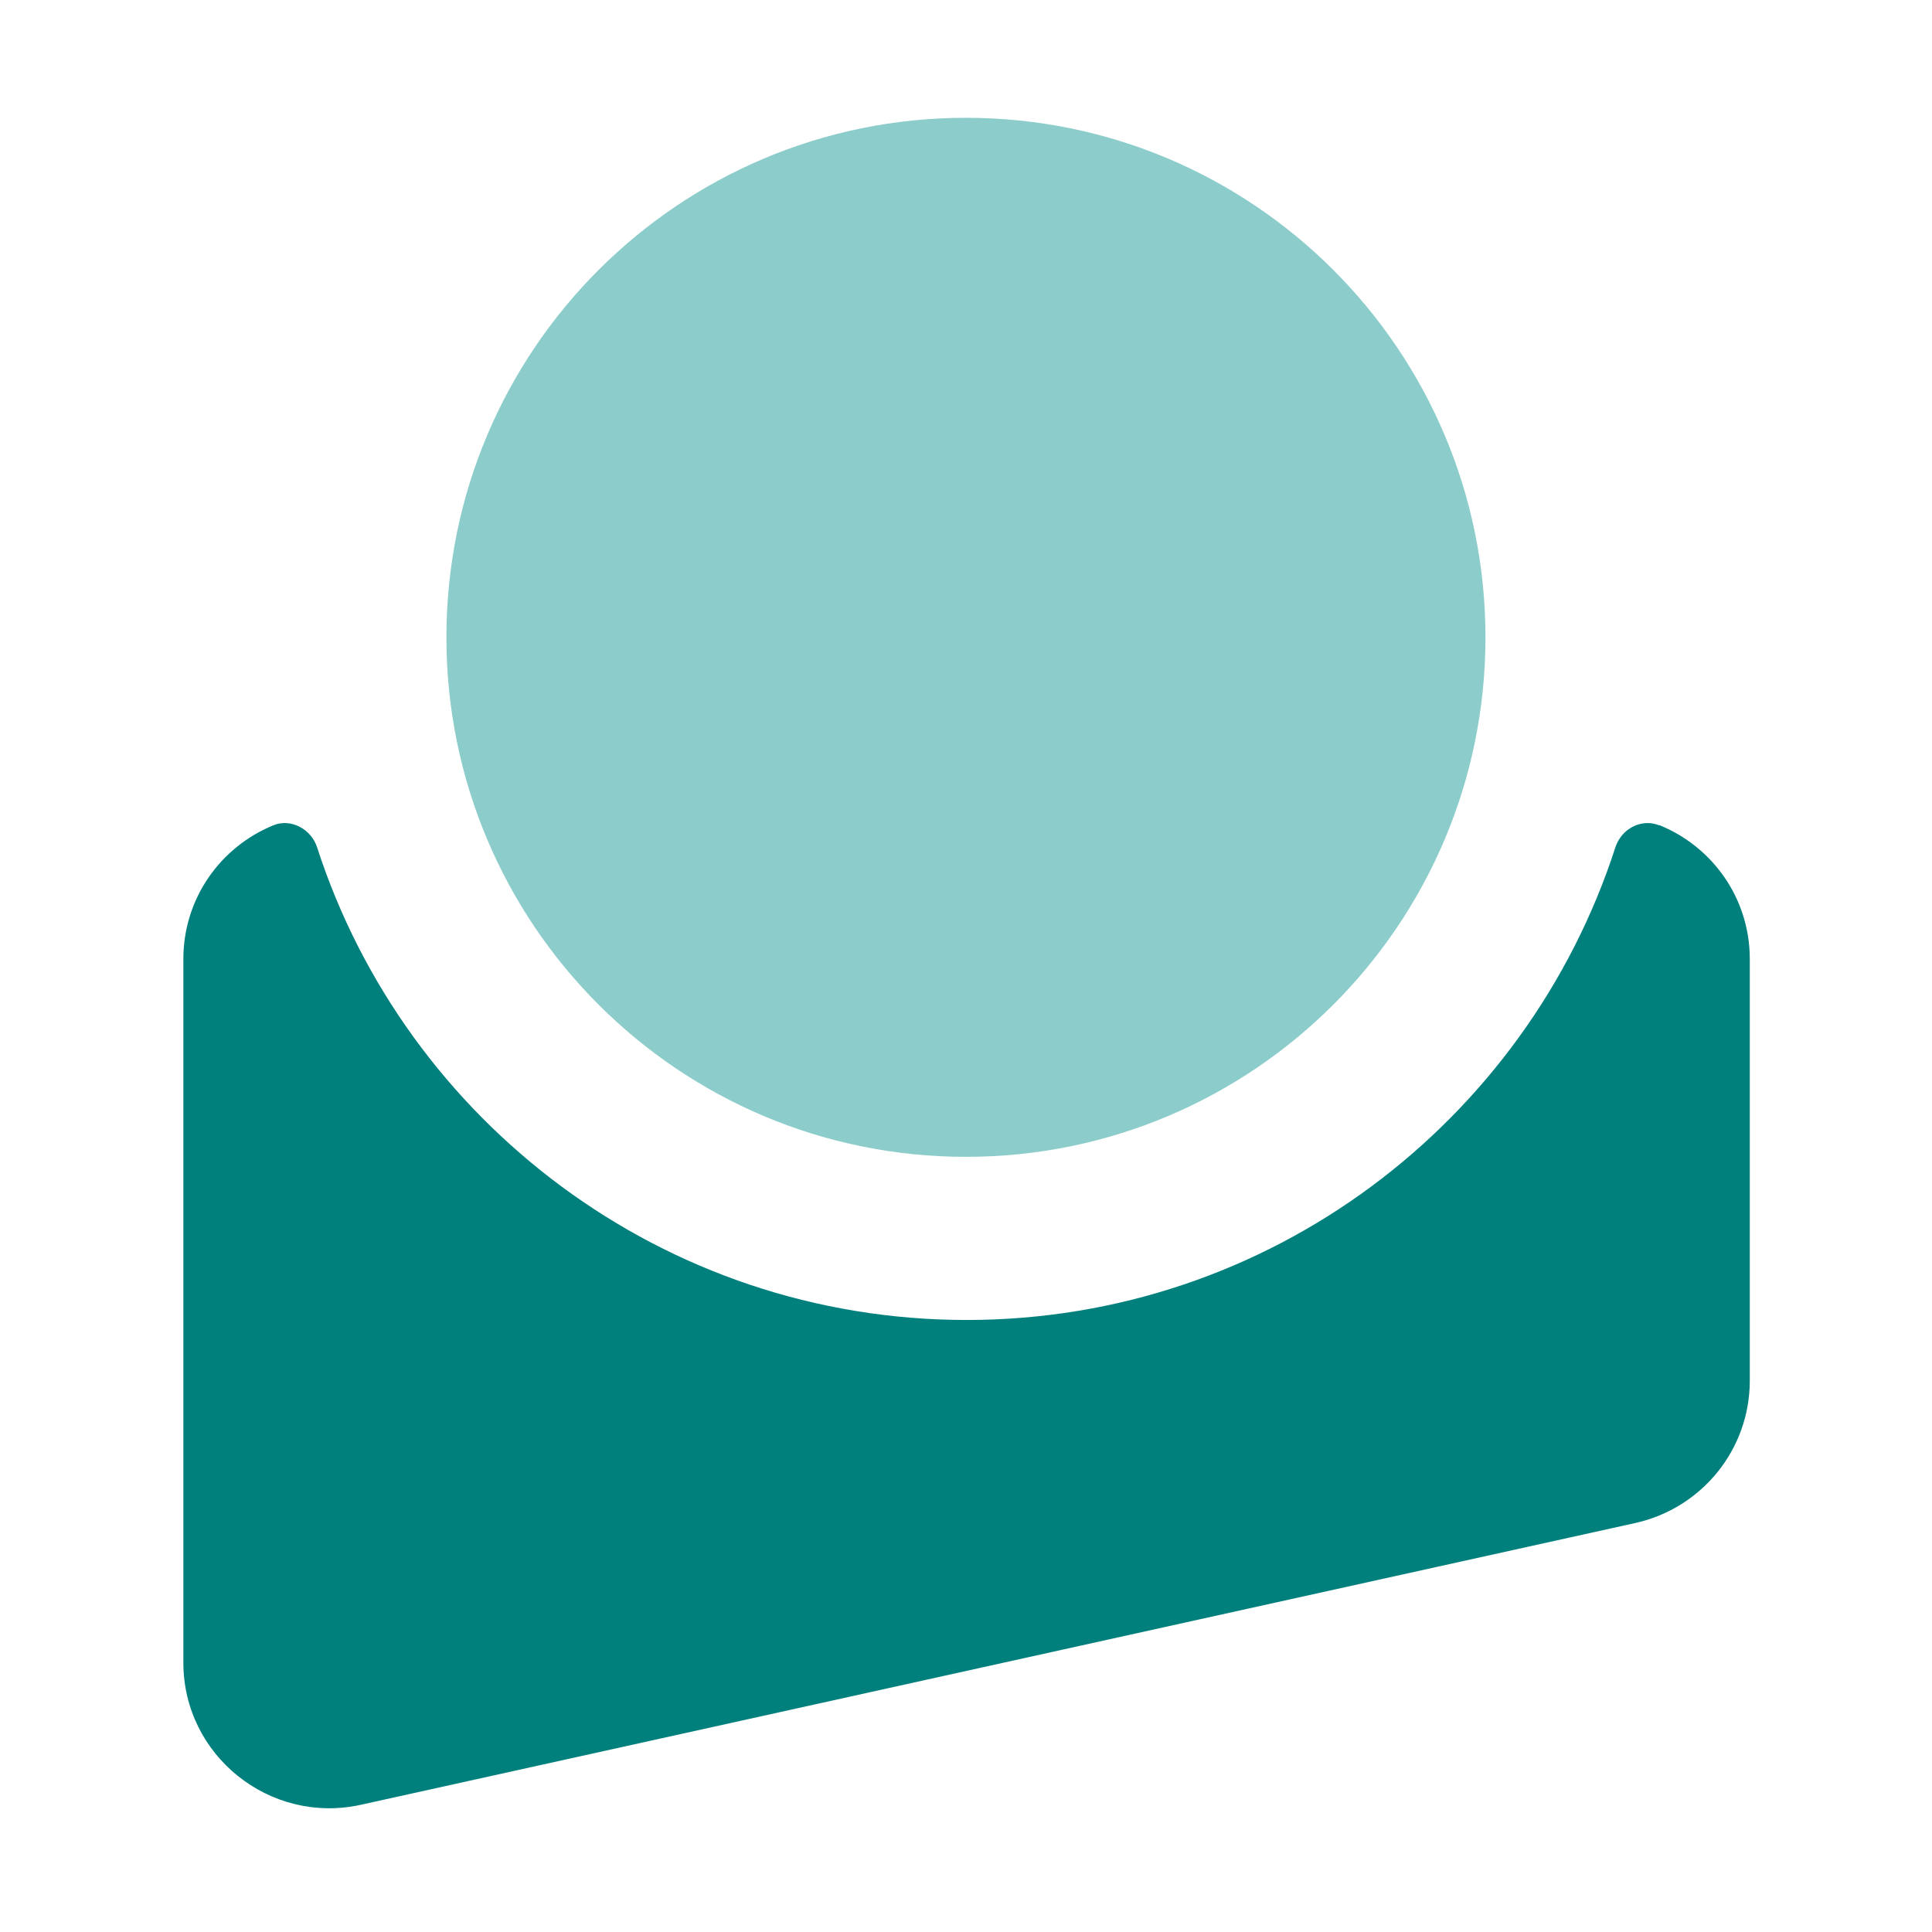<svg width="32" height="32" viewBox="0 0 32 32" fill="none" xmlns="http://www.w3.org/2000/svg">
<path d="M27.479 13.669C27.177 13.55 26.852 13.734 26.755 14.037C25.285 18.577 21.026 21.863 16.01 21.863C10.993 21.863 6.723 18.577 5.253 14.037C5.156 13.734 4.821 13.55 4.529 13.669C3.653 14.026 3.037 14.88 3.037 15.885V27.539C3.037 29.074 4.464 30.22 5.967 29.895L27.09 25.225C28.193 24.977 28.982 24.004 28.982 22.869V15.885C28.982 14.88 28.366 14.026 27.49 13.669H27.479Z" fill="#00807D"/>
<path d="M15.999 19.161C20.752 19.161 24.604 15.308 24.604 10.556C24.604 5.803 20.752 1.951 15.999 1.951C11.247 1.951 7.394 5.803 7.394 10.556C7.394 15.308 11.247 19.161 15.999 19.161Z" fill="#8CCDCC"/>
</svg>
